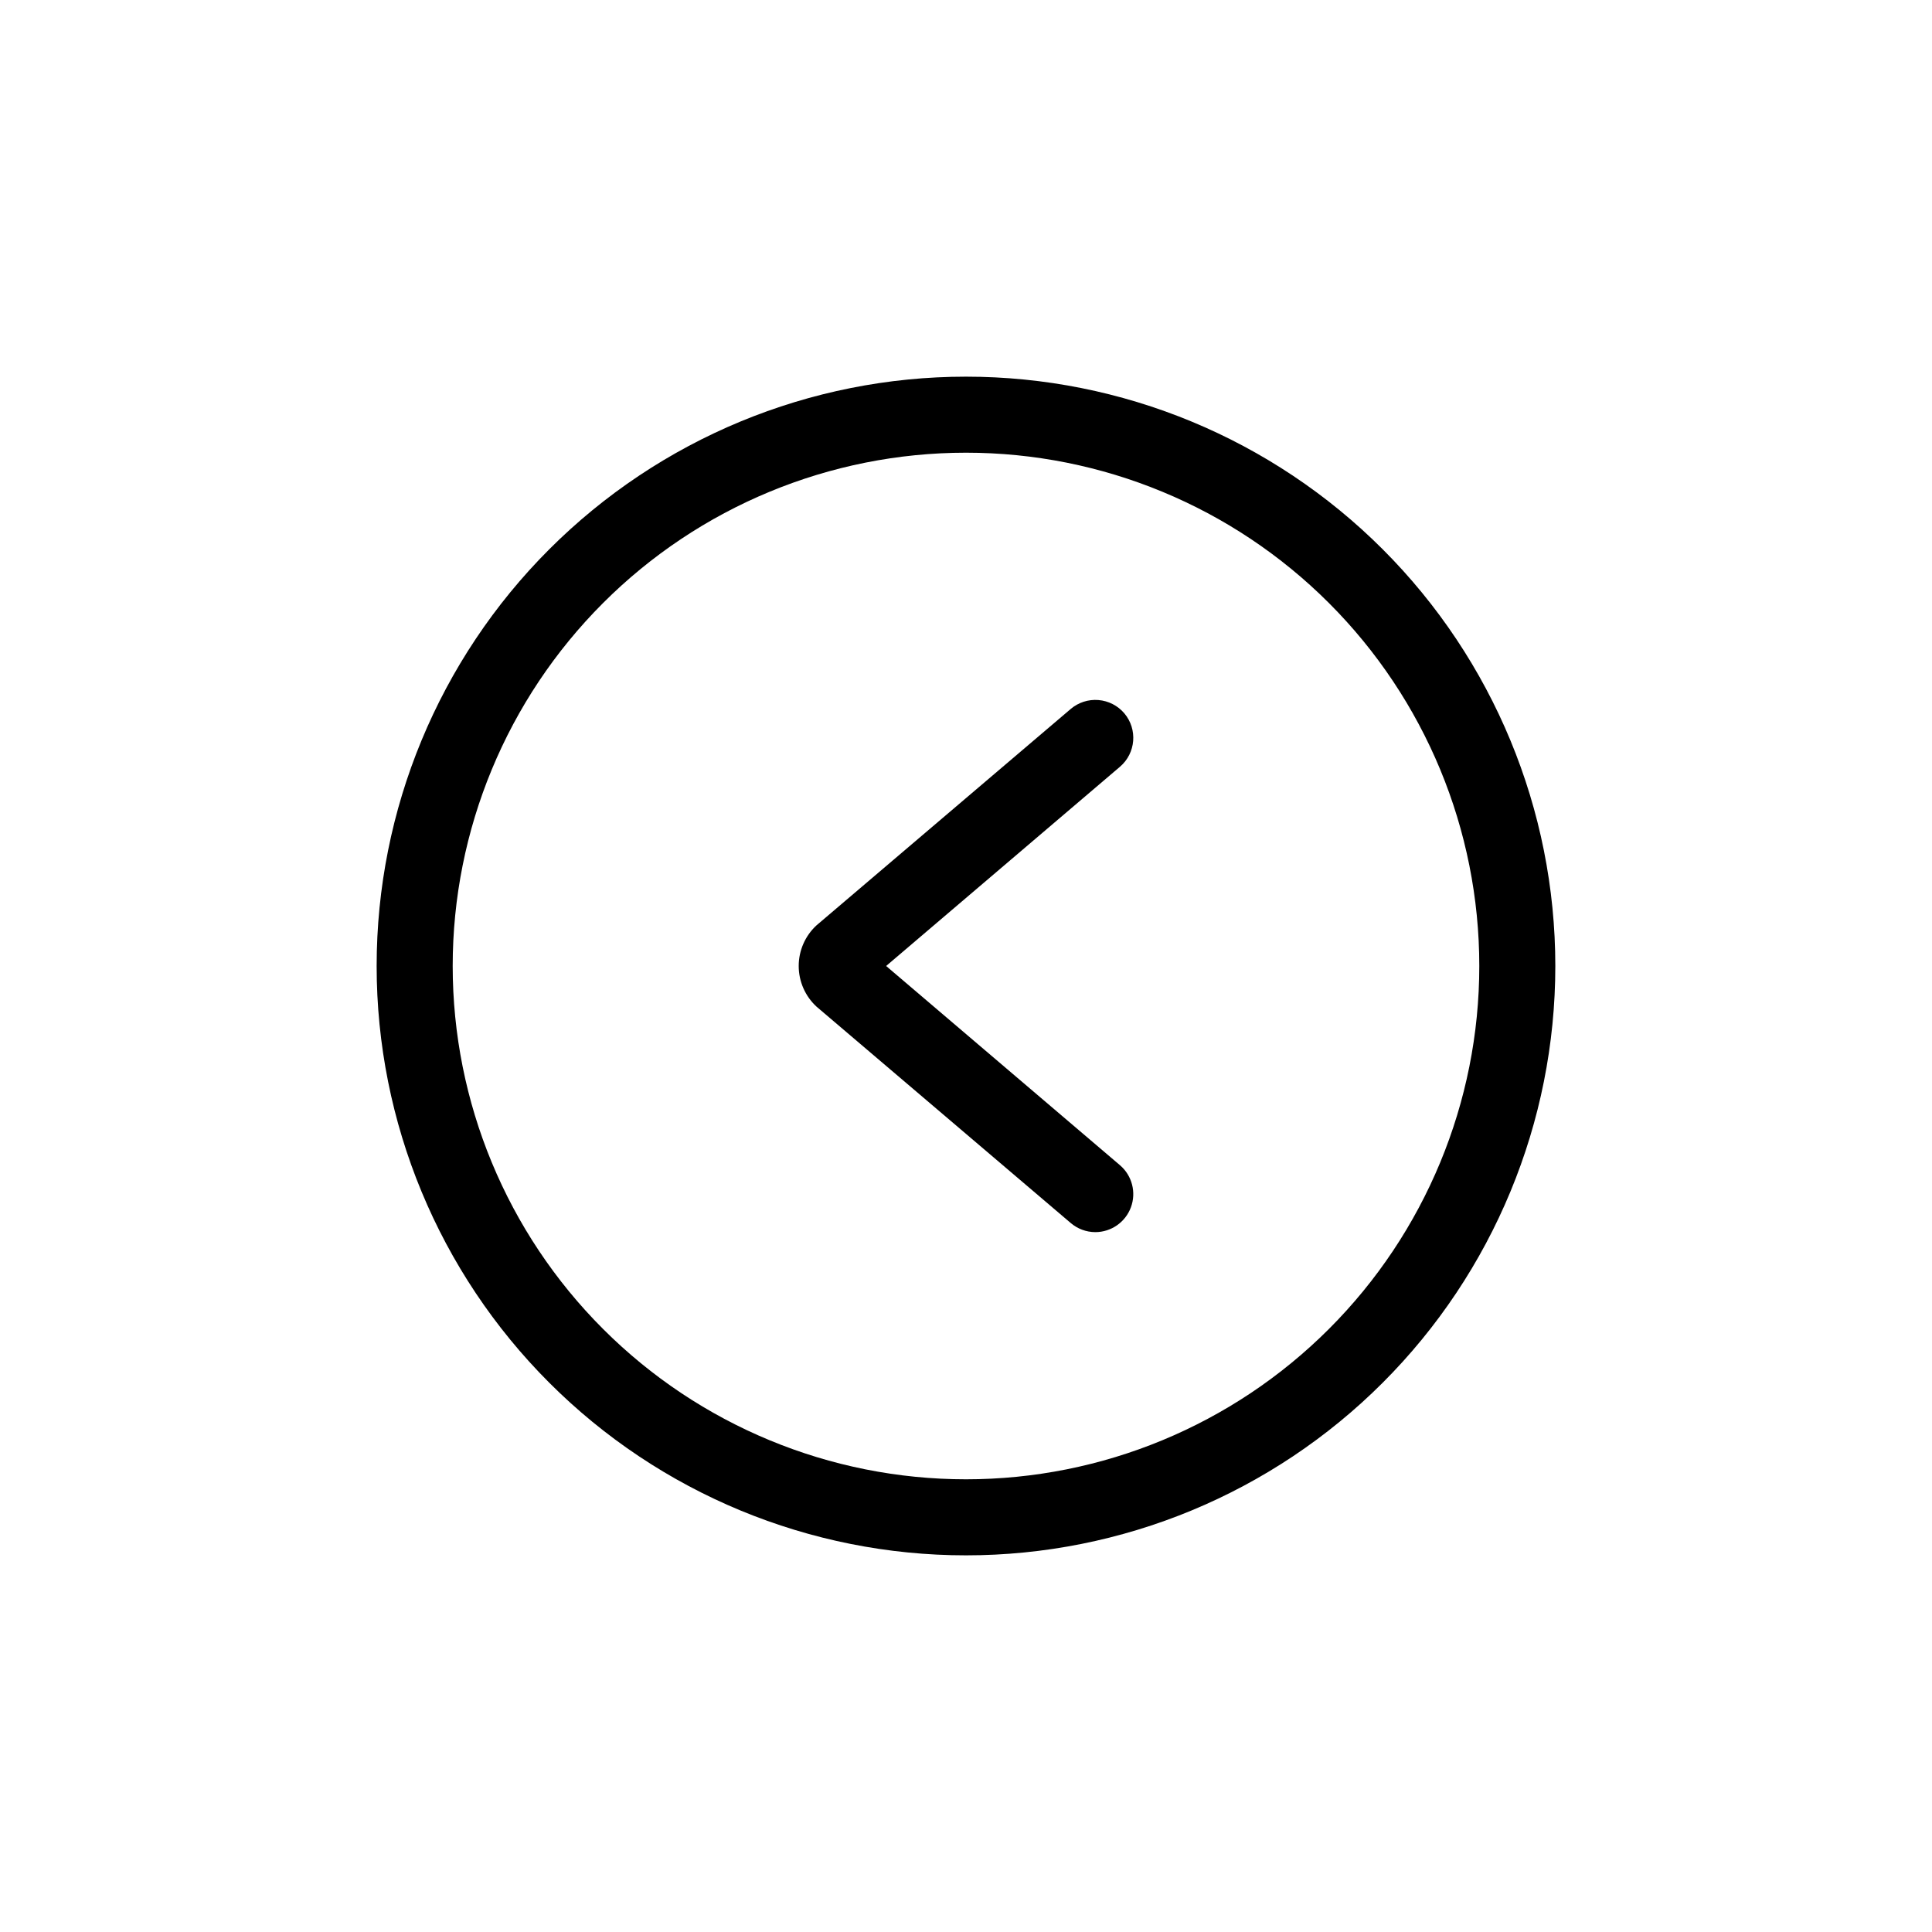 <?xml version="1.0" encoding="UTF-8"?>
<!-- Uploaded to: ICON Repo, www.svgrepo.com, Generator: ICON Repo Mixer Tools -->
<svg fill="#000000" width="800px" height="800px" version="1.1" viewBox="144 144 512 512" xmlns="http://www.w3.org/2000/svg">
 <g>
  <path d="m441.96 333.04c-1.73-2.039-4.199-3.305-6.863-3.523-2.664-0.219-5.305 0.633-7.344 2.363l-67.359 57.336c-3.012 2.773-4.727 6.684-4.727 10.781 0 4.094 1.715 8.004 4.727 10.781l67.359 57.332c1.812 1.551 4.117 2.406 6.5 2.418 4.219 0 7.992-2.629 9.453-6.586 1.461-3.957 0.301-8.406-2.902-11.148l-61.969-52.797 61.969-52.801c4.211-3.598 4.727-9.922 1.156-14.156z"/>
  <path d="m400 243.82c-41.422 0-81.148 16.457-110.44 45.746s-45.746 69.016-45.746 110.44 16.457 81.145 45.746 110.43c29.289 29.293 69.016 45.746 110.44 45.746s81.145-16.453 110.43-45.746c29.293-29.289 45.746-69.012 45.746-110.43s-16.453-81.148-45.746-110.44c-29.289-29.289-69.012-45.746-110.43-45.746zm0 292.21c-36.078 0-70.68-14.332-96.188-39.844-25.512-25.508-39.844-60.109-39.844-96.184 0-36.078 14.332-70.68 39.844-96.188 25.508-25.512 60.109-39.844 96.188-39.844 36.074 0 70.676 14.332 96.184 39.844 25.512 25.508 39.844 60.109 39.844 96.188 0 36.074-14.332 70.676-39.844 96.184-25.508 25.512-60.109 39.844-96.184 39.844z"/>
 </g>
</svg>